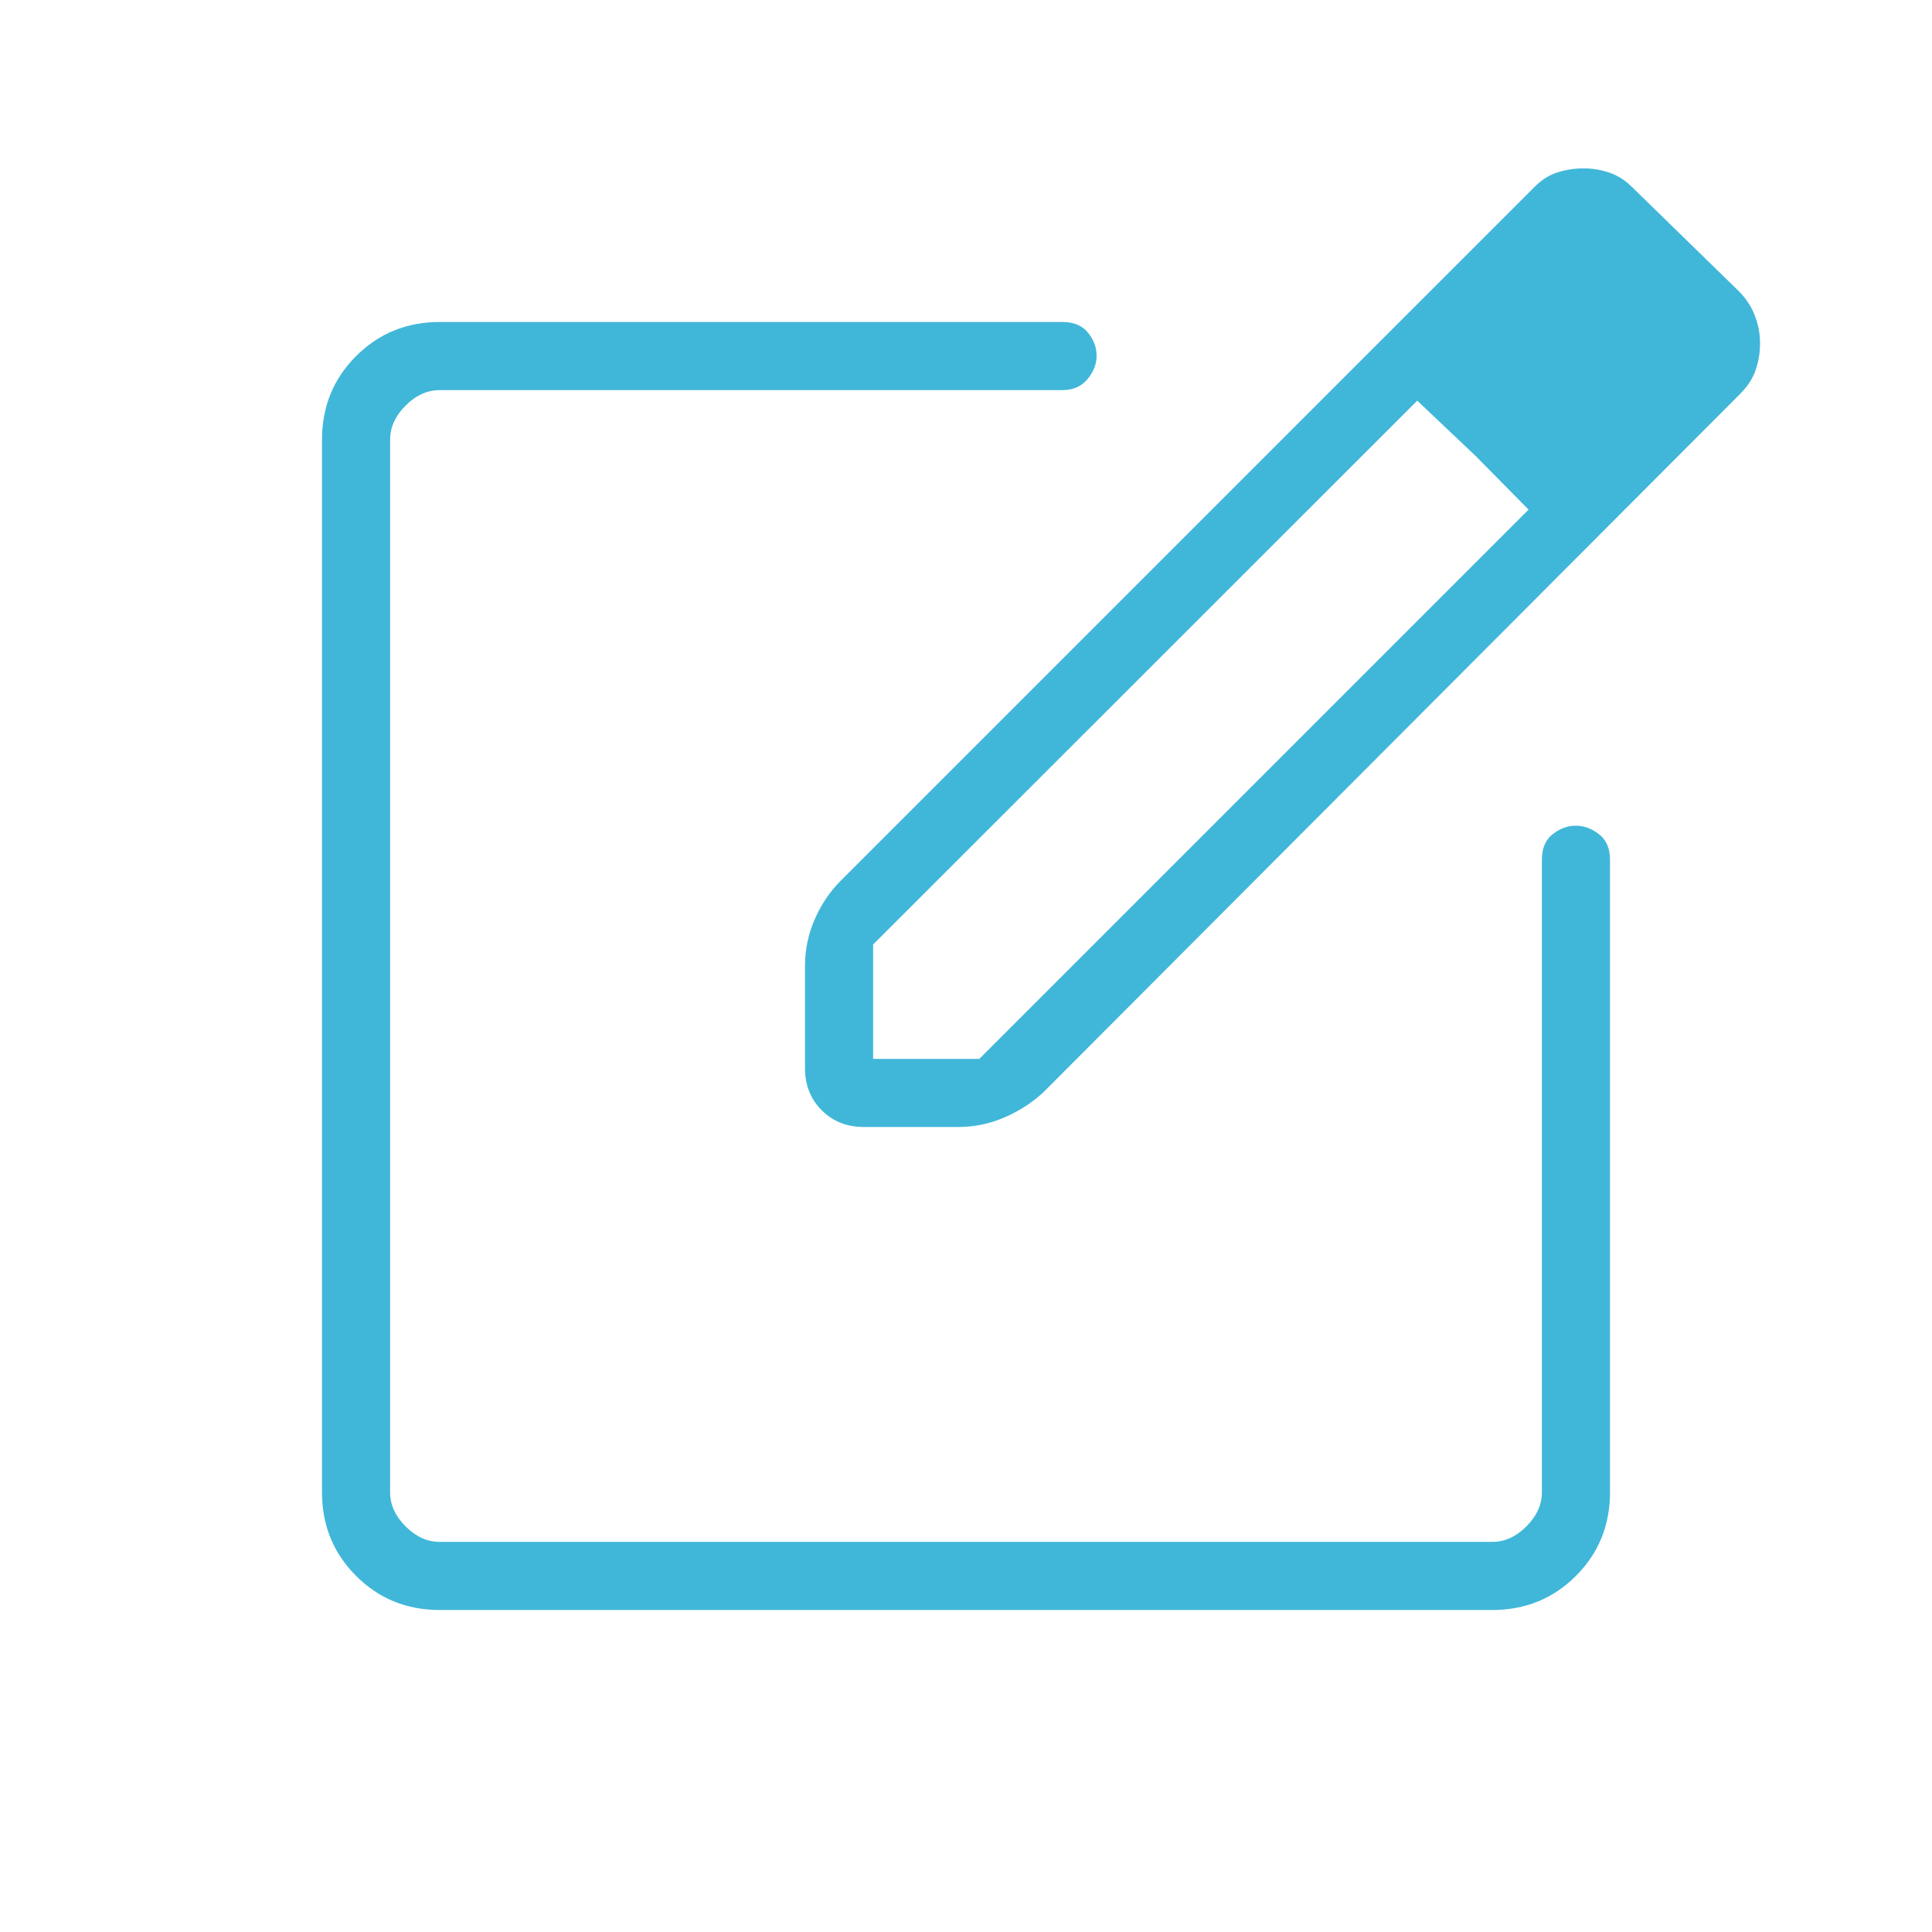 <svg xmlns="http://www.w3.org/2000/svg" height="40px" viewBox="0 -960 960 960" width="40px" fill="#40b7d9"><path d="M218.46-160q-24.58 0-41.52-16.94Q160-193.88 160-218.46v-523.08q0-24.58 16.94-41.52Q193.88-800 218.46-800h309.51q8.47 0 12.7 5.35 4.23 5.34 4.23 11.45 0 6.11-4.52 11.58t-12.48 5.47H218.46q-9.23 0-16.92 7.69-7.69 7.69-7.69 16.92v523.08q0 9.23 7.69 16.92 7.69 7.69 16.92 7.69h523.08q9.23 0 16.92-7.69 7.69-7.69 7.69-16.92V-532.8q0-8.46 5.35-12.69 5.35-4.23 11.46-4.23 6.1 0 11.57 4.23 5.47 4.23 5.47 12.69v314.34q0 24.58-16.94 41.52Q766.12-160 741.54-160H218.46ZM480-480Zm-80 50.77v-50.8q0-12.09 4.82-23.16t13.05-19.3l344.77-344.77q5.13-5.13 11.31-7.1 6.18-1.97 13.13-1.97 6.25 0 12.41 2.05t11.15 6.92l52.72 51.41q5.82 5.61 8.51 12.51 2.69 6.9 2.69 13.87 0 6.98-2.12 13.26-2.12 6.28-7.54 11.8L518.64-417.44q-8.23 7.72-19.3 12.58T476.18-400h-46.95q-12.61 0-20.92-8.31-8.31-8.31-8.31-20.92Zm440.8-359.54-52.88-55.69 52.88 55.69ZM433.85-433.85h52.77l272.92-272.92-26.21-26.56-29.1-27.59-270.38 270.23v56.84Zm299.48-299.48-29.1-27.59 29.1 27.59 26.21 26.56-26.21-26.56Z"/></svg>